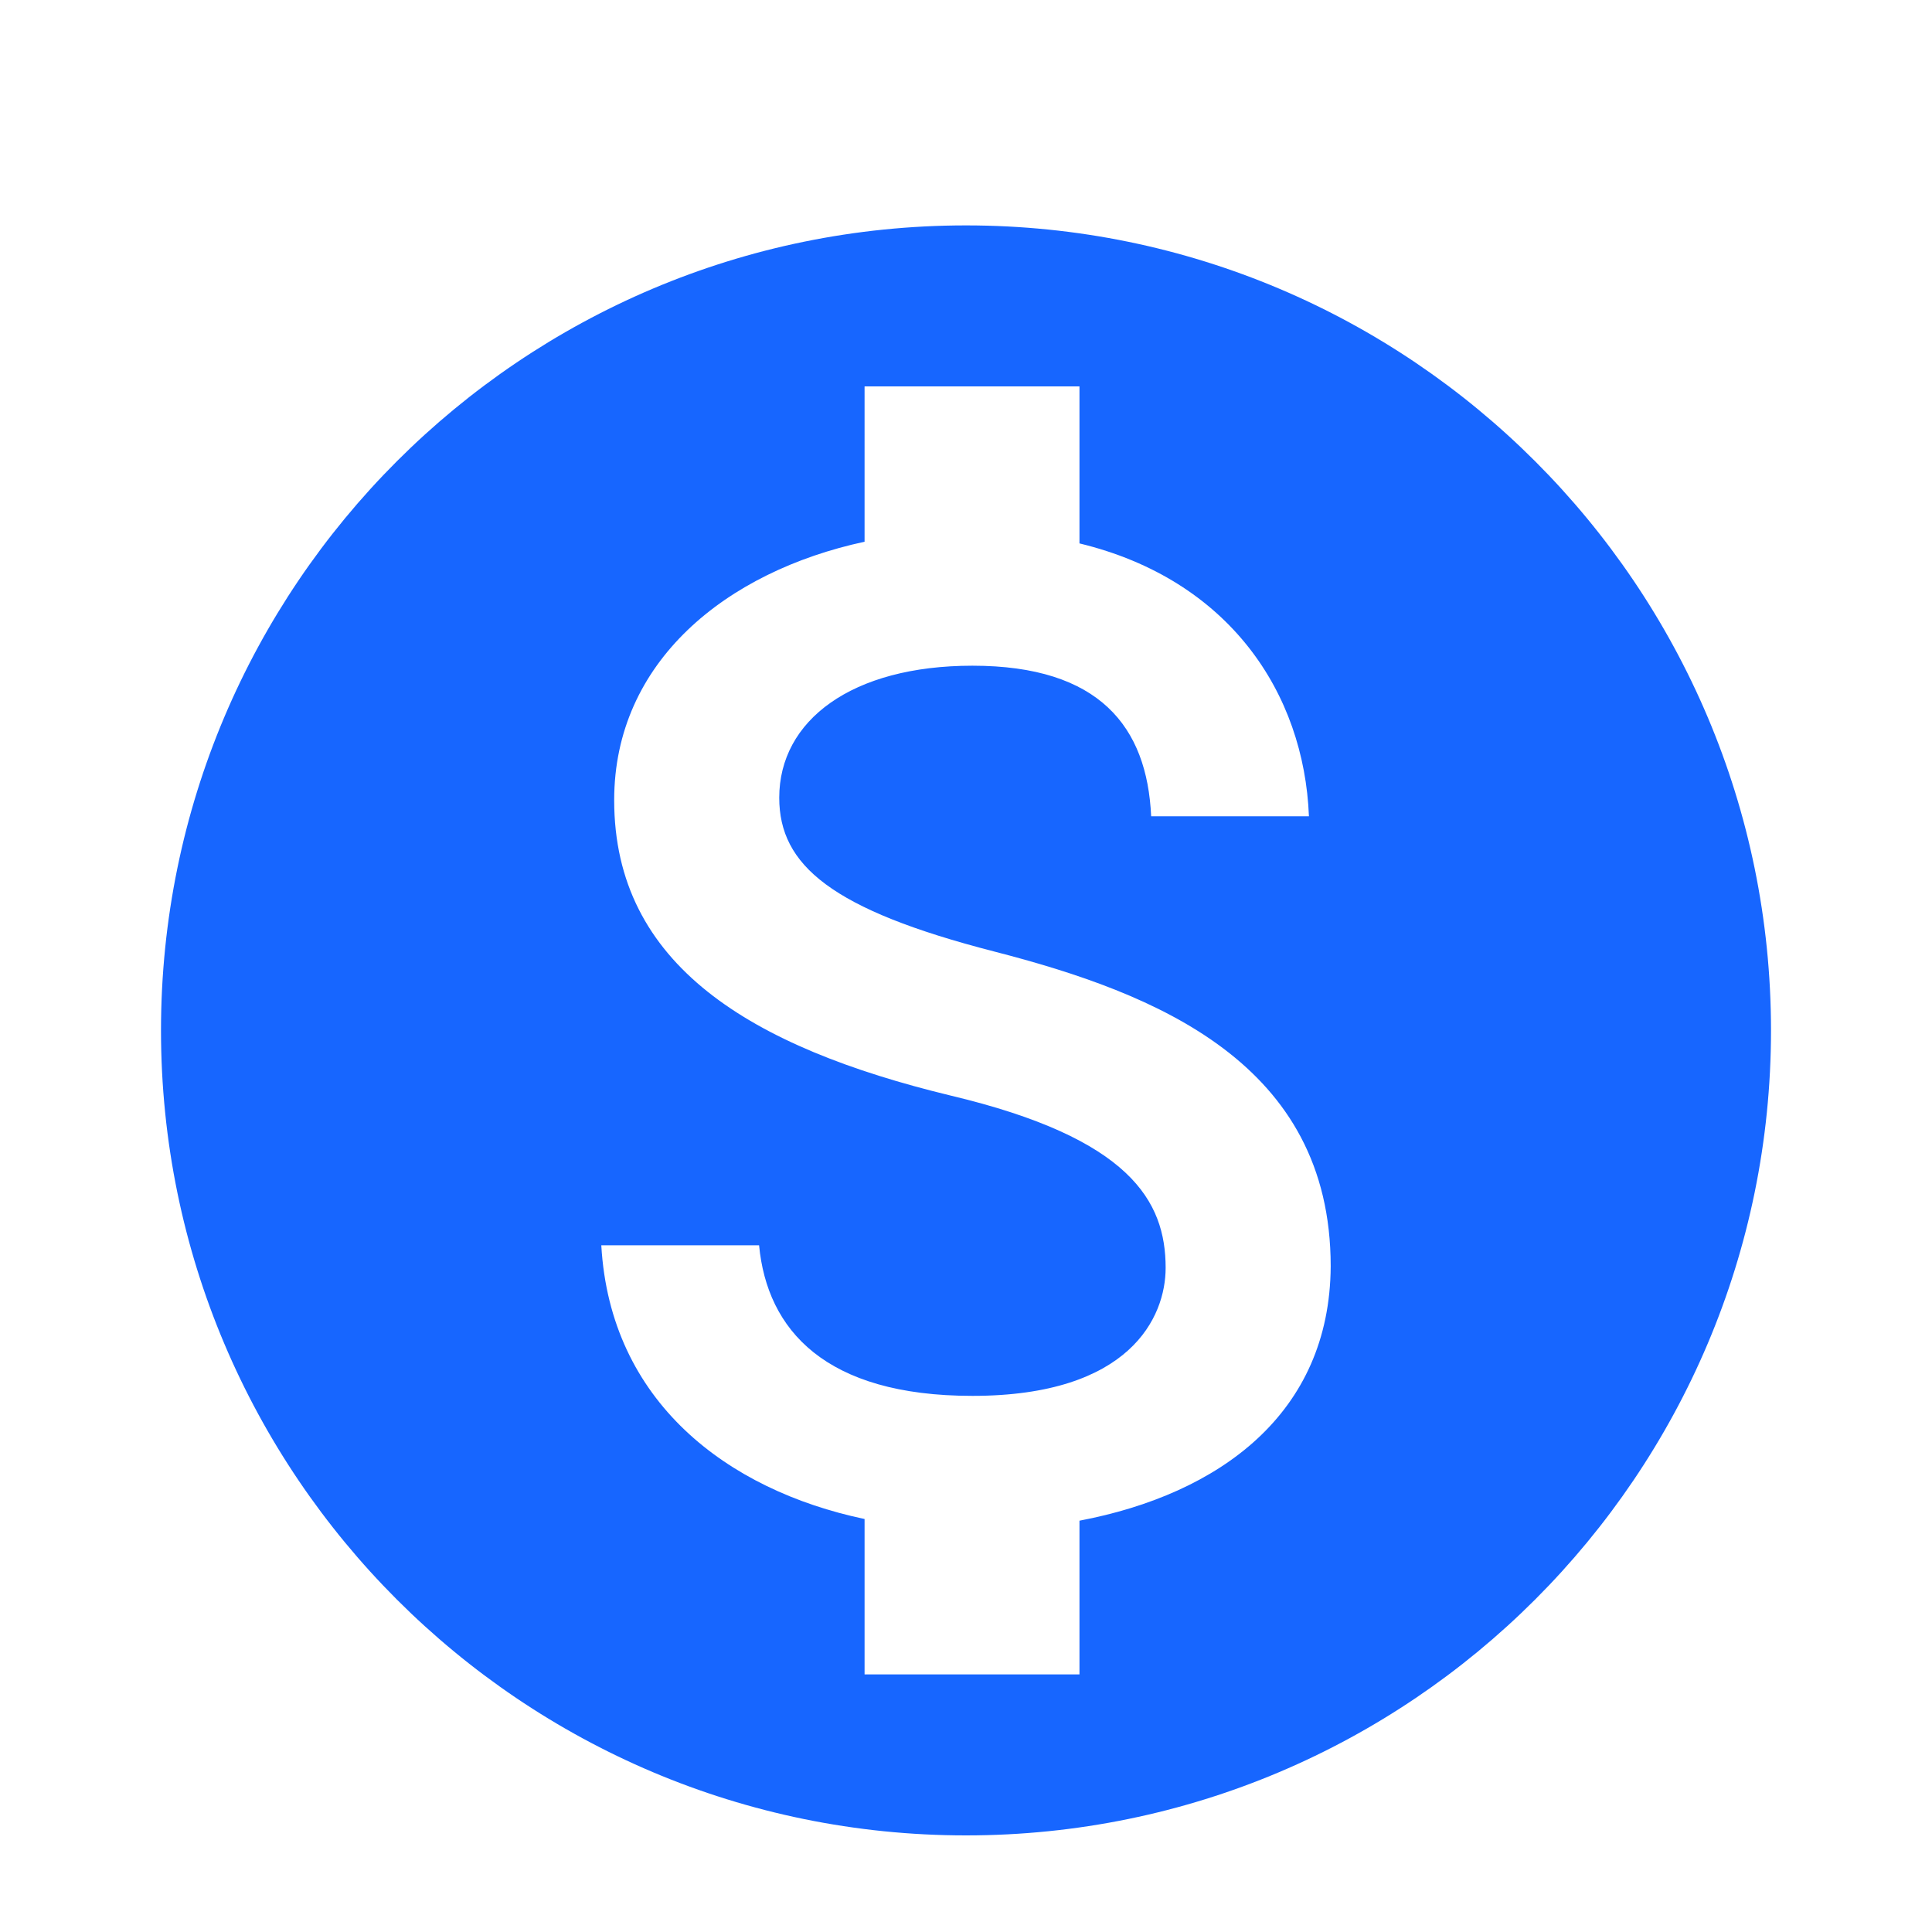 <svg width="30" height="30" viewBox="0 0 30 30" fill="none" xmlns="http://www.w3.org/2000/svg"><g clip-path="url(#a)" filter="url(#b)"><path d="M15 2.5C8.1 2.5 2.5 8.1 2.5 15S8.1 27.5 15 27.5 27.5 21.9 27.5 15 21.9 2.5 15 2.5Zm1.762 20.113V25h-3.337v-2.413c-2.138-.45-3.95-1.825-4.088-4.25h2.45c.125 1.313 1.025 2.338 3.313 2.338 2.45 0 3-1.225 3-1.988 0-1.037-.55-2.012-3.338-2.675-3.1-.75-5.225-2.024-5.225-4.587 0-2.15 1.738-3.55 3.888-4.013V5h3.337v2.438c2.325.562 3.488 2.324 3.563 4.237h-2.45c-.063-1.388-.8-2.338-2.775-2.338-1.875 0-3 .85-3 2.05 0 1.05.813 1.738 3.338 2.388 2.524.65 5.225 1.737 5.225 4.888-.013 2.287-1.726 3.537-3.9 3.95Z" fill="#1766FF"/></g><defs><clipPath id="a"><path fill="#fff" d="M0 0h30v30H0z"/></clipPath><filter id="b" x="0" y="0" width="30" height="31" filterUnits="userSpaceOnUse" color-interpolation-filters="sRGB"><feFlood flood-opacity="0" result="BackgroundImageFix"/><feBlend mode="normal" in="SourceGraphic" in2="BackgroundImageFix" result="shape"/><feColorMatrix in="SourceAlpha" type="matrix" values="0 0 0 0 0 0 0 0 0 0 0 0 0 0 0 0 0 0 127 0" result="hardAlpha"/><feOffset dy="1"/><feGaussianBlur stdDeviation="1"/><feComposite in2="hardAlpha" operator="arithmetic" k2="-1" k3="1"/><feColorMatrix type="matrix" values="0 0 0 0 0 0 0 0 0 0 0 0 0 0 0 0 0 0 0.25 0"/><feBlend mode="normal" in2="shape" result="effect1_innerShadow_1217_687"/></filter></defs></svg>